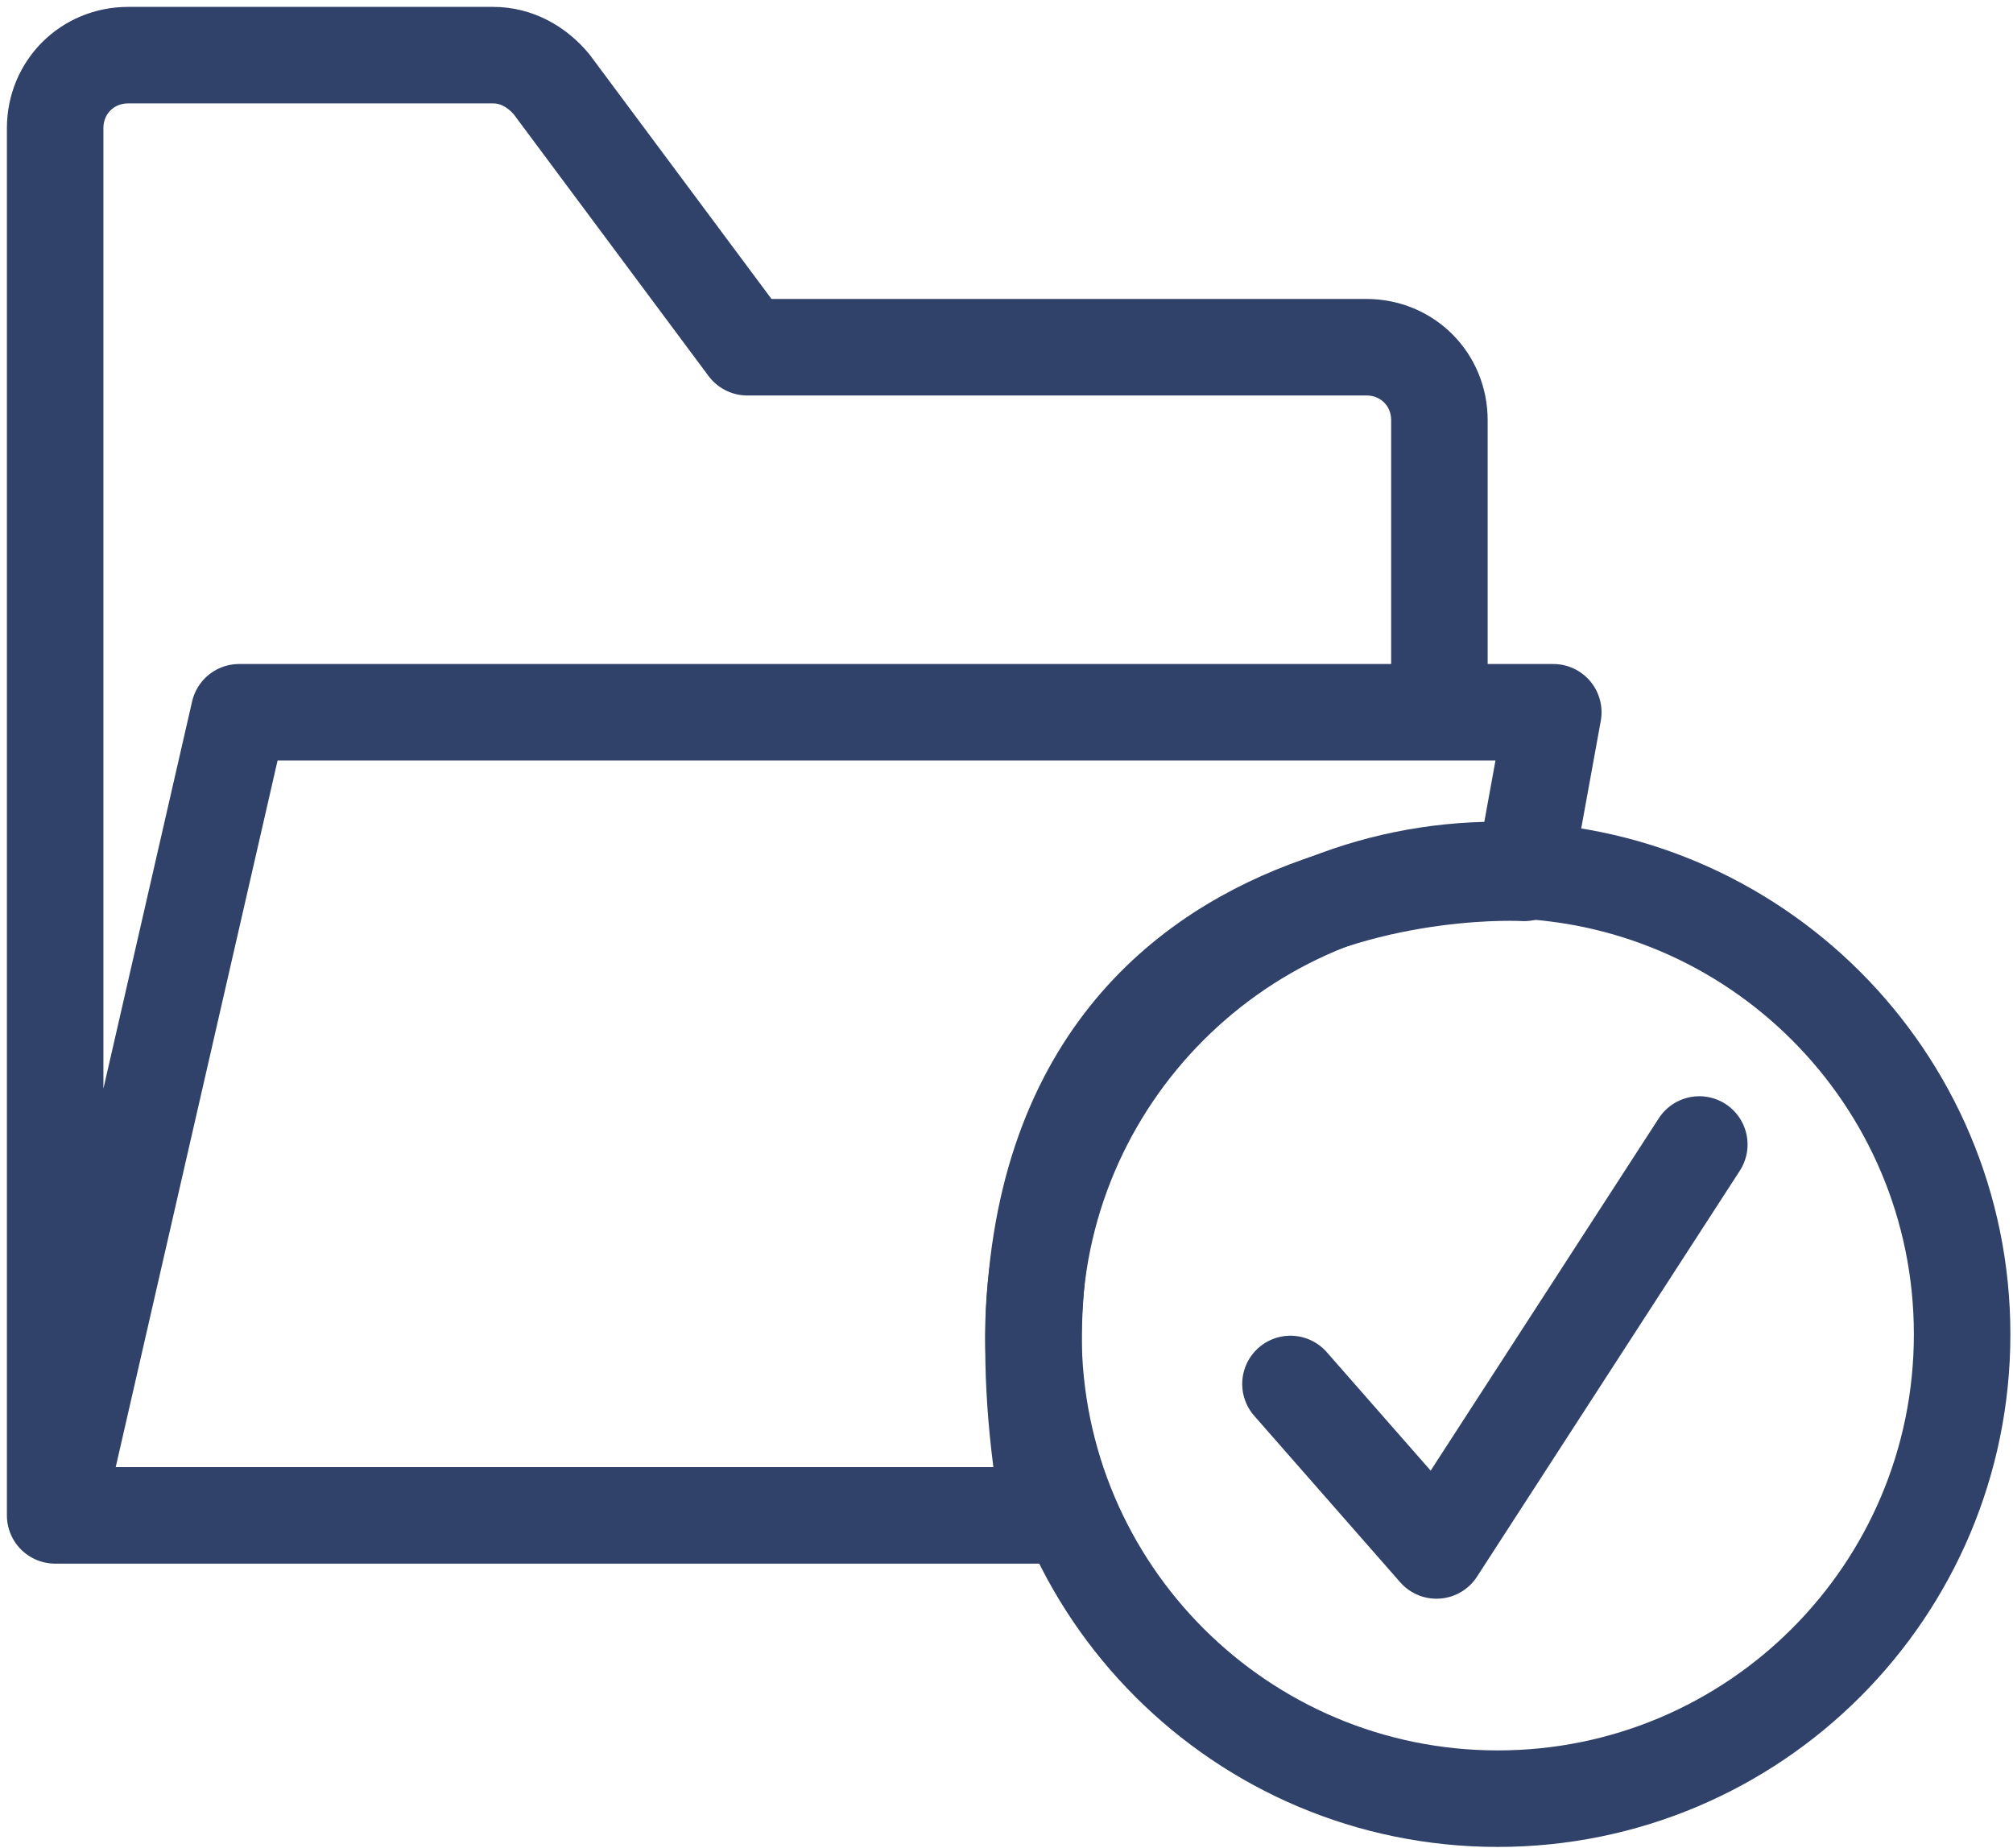 <svg width="73" height="67" viewBox="0 0 73 67" fill="none" xmlns="http://www.w3.org/2000/svg">
<path d="M2 54.952V4.648C2 3.165 3.165 2 4.648 2H17.886C18.733 2 19.474 2.424 20.004 3.059L27.099 12.591H49.551C51.034 12.591 52.199 13.755 52.199 15.238C52.199 20.216 52.199 23.816 52.199 25.829H8.672M2 54.952H38.008V54.635C33.877 30.383 55.27 31.653 55.27 31.653L56.329 25.829H8.672M2 54.952L8.672 25.829" stroke="#304269" stroke-width="3.5" stroke-linecap="round" stroke-linejoin="round"/>
<path d="M54.316 65.225C63.616 65.225 71.155 57.686 71.155 48.386C71.155 39.086 63.616 31.547 54.316 31.547C45.017 31.547 37.477 39.086 37.477 48.386C37.477 57.686 45.017 65.225 54.316 65.225Z" stroke="#304269" stroke-width="3.5" stroke-linecap="round" stroke-linejoin="round"/>
<path d="M61.624 41.503L52.093 56.224L46.798 50.187" stroke="#304269" stroke-width="3.5" stroke-linecap="round" stroke-linejoin="round"/>
</svg>
